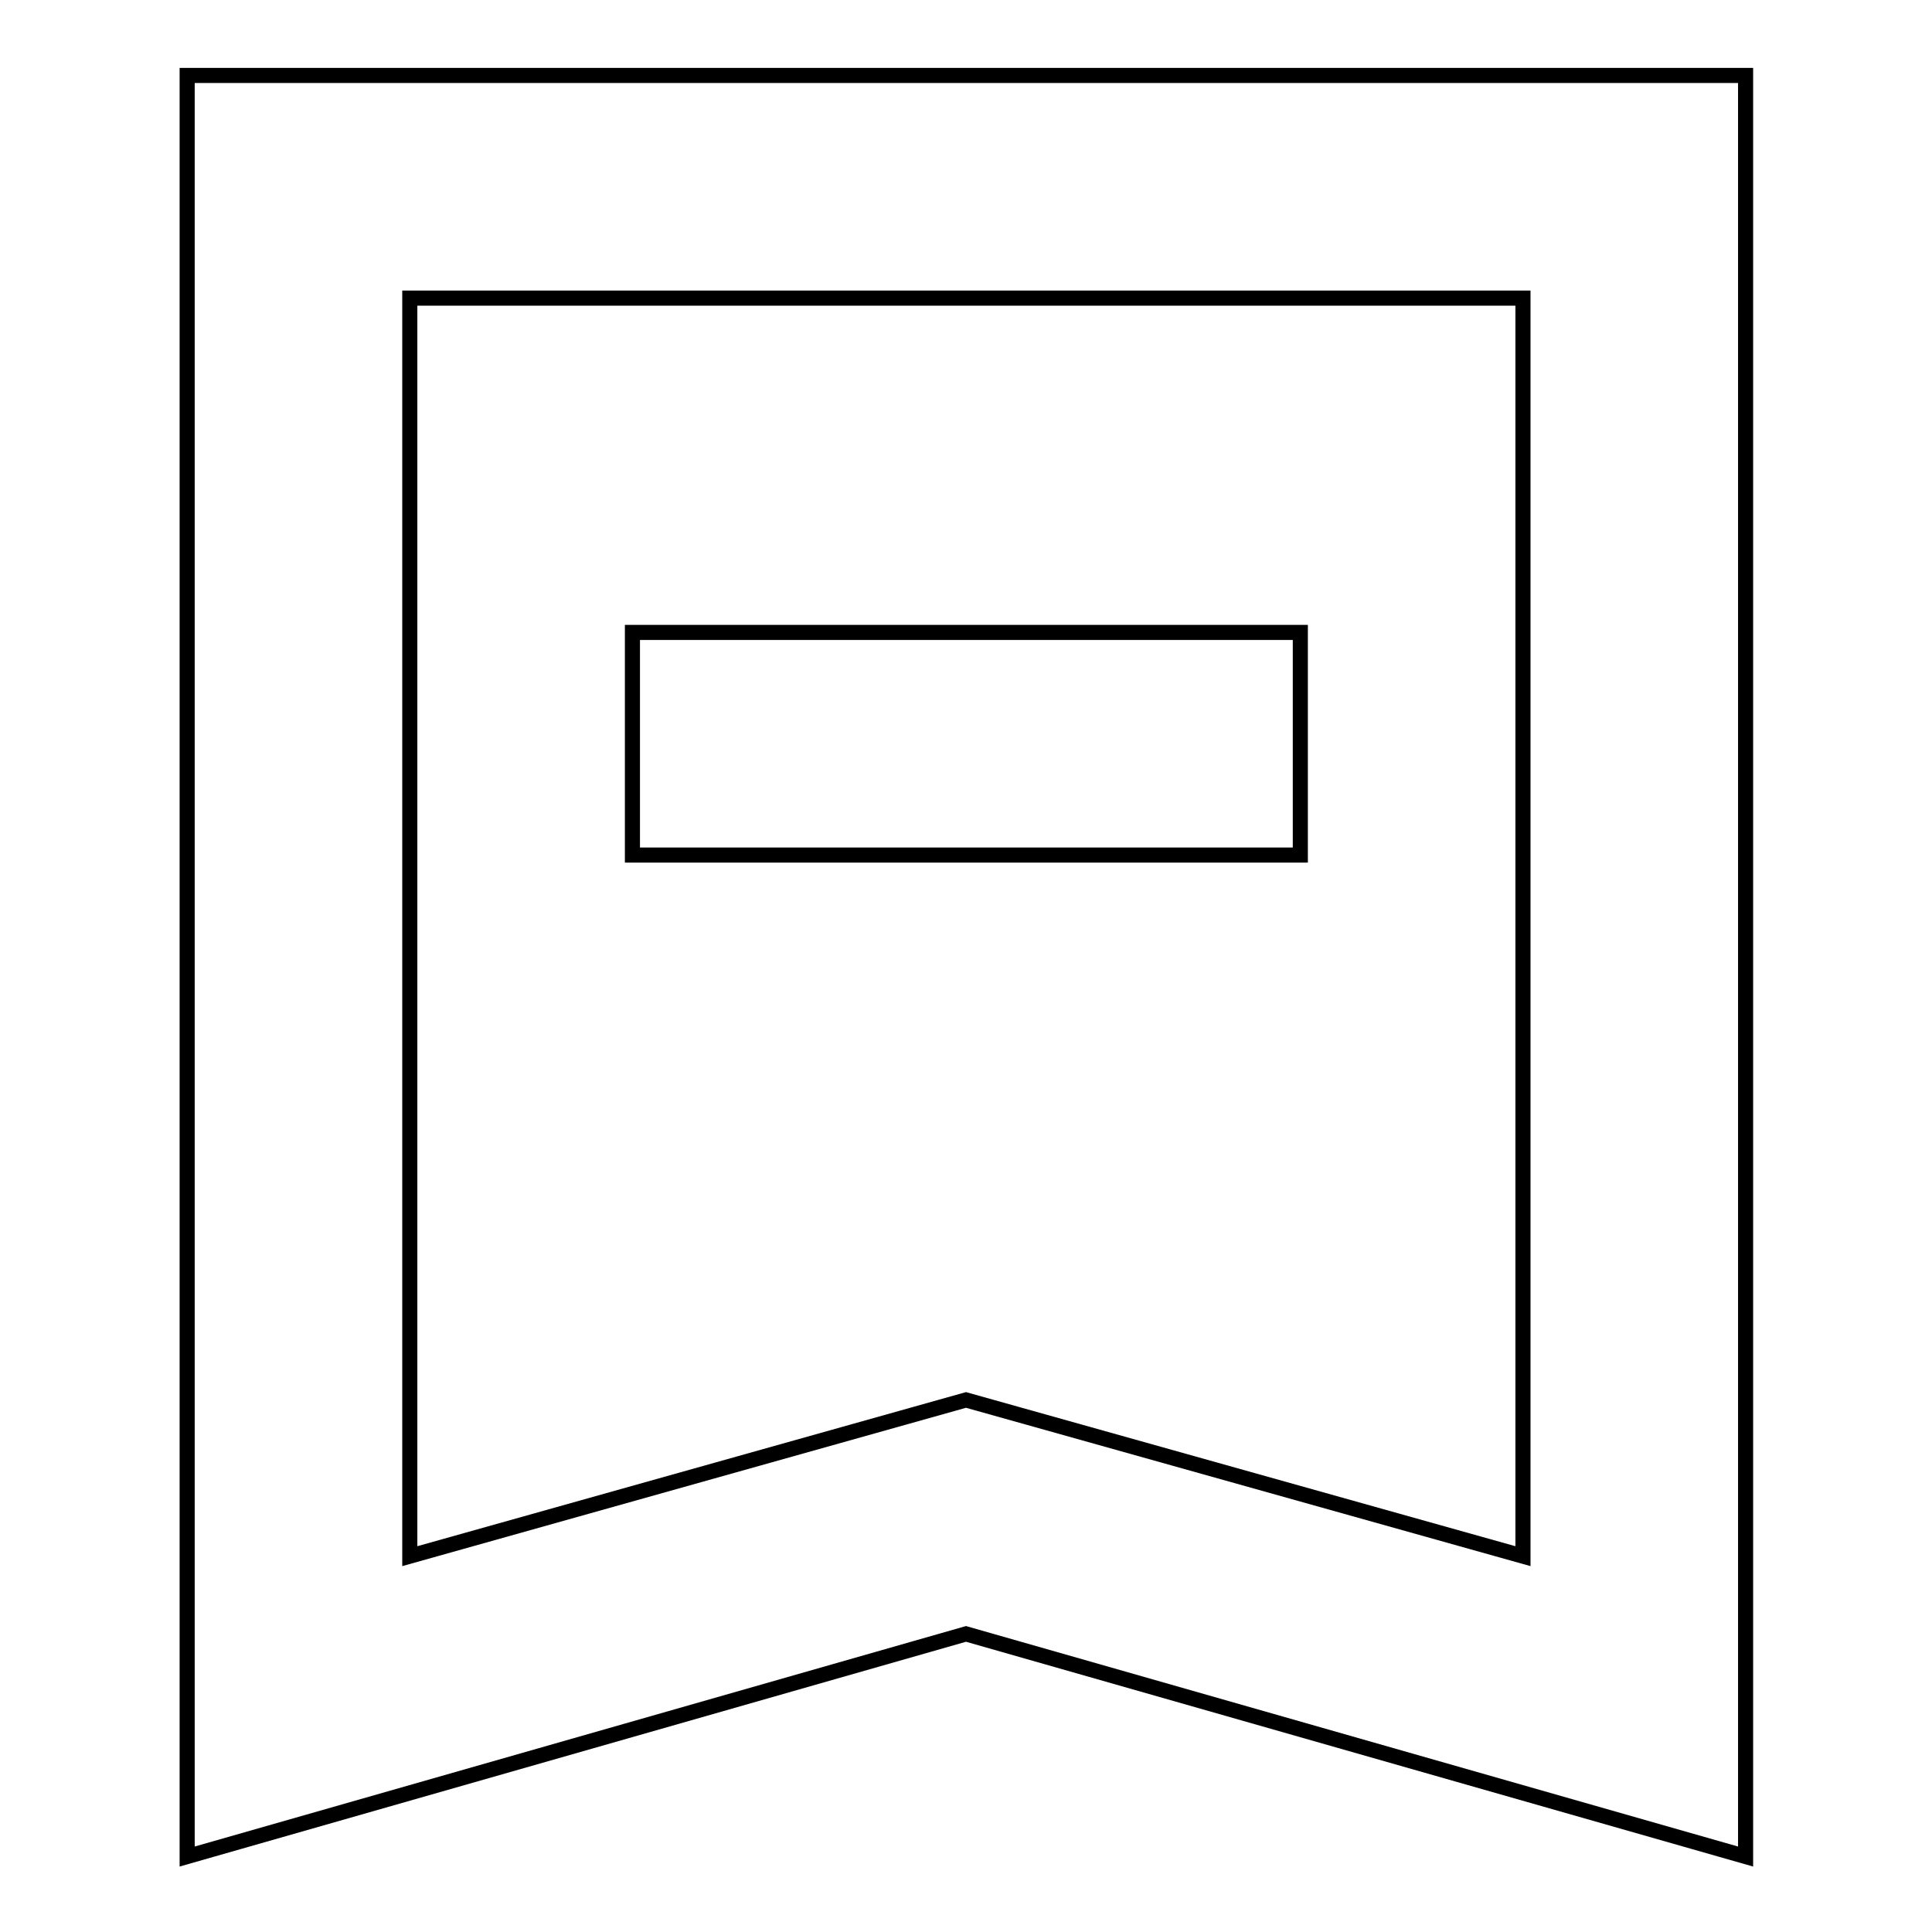 <?xml version="1.0" encoding="utf-8"?>
<!-- Svg Vector Icons : http://www.onlinewebfonts.com/icon -->
<!DOCTYPE svg PUBLIC "-//W3C//DTD SVG 1.1//EN" "http://www.w3.org/Graphics/SVG/1.1/DTD/svg11.dtd">
<svg version="1.1" xmlns="http://www.w3.org/2000/svg" xmlns:xlink="http://www.w3.org/1999/xlink" x="0px" y="0px" viewBox="0 0 256 256" enable-background="new 0 0 256 256" xml:space="preserve">
<g> <path stroke-width="2" fill-opacity="0" stroke="#000000"  d="M231.3,246L128,216.5L24.8,246V10h206.5V246z M128,185.5l73.8,20.7V39.5H54.3v166.7L128,185.5z"/> <path stroke-width="2" fill-opacity="0" stroke="#000000"  d="M83.8,83.8h88.5v29.5H83.8V83.8z"/></g>
</svg>